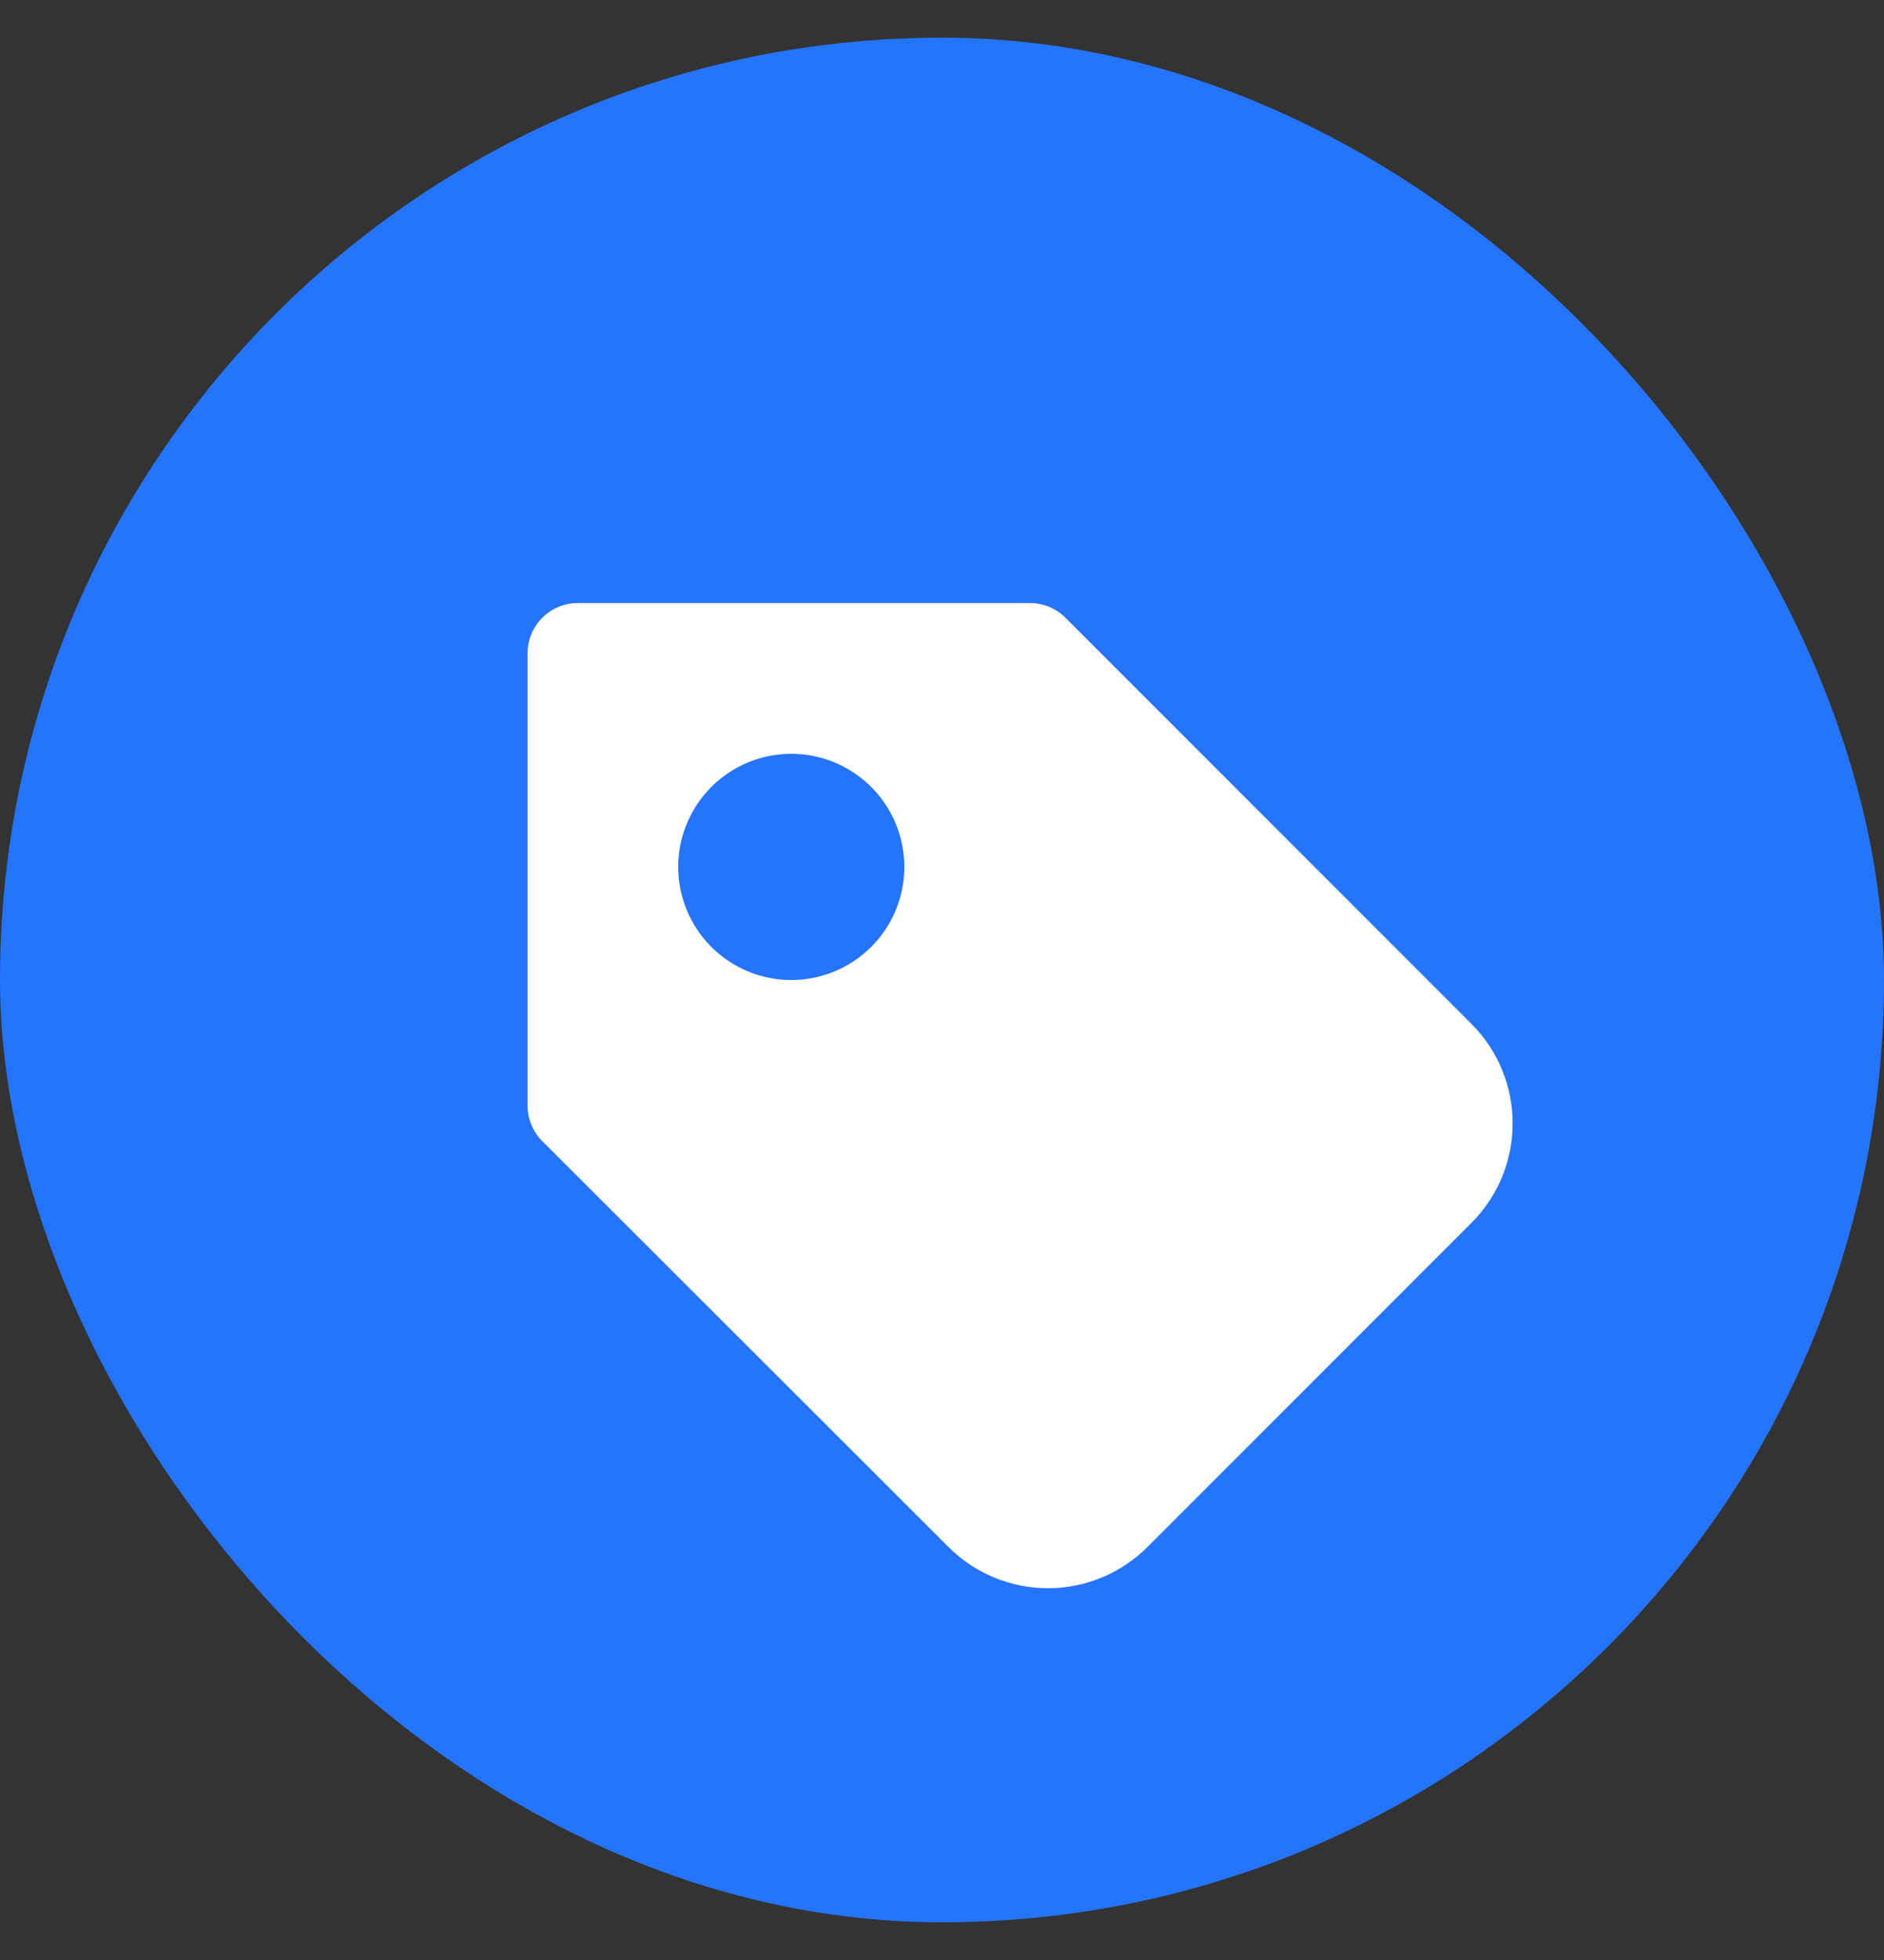 <svg fill="none" xmlns="http://www.w3.org/2000/svg" viewBox="0 0 25 26" class="design-iconfont">
  <rect x="0" y="0" width="25" height="26" fill="#333333" stroke="none"/>
  <rect y=".5" width="25" height="25" rx="12.5" fill="#2475FC"/>
  <path d="M19.057 15.748L14.755 20.05C14.53 20.275 14.224 20.402 13.906 20.402C13.587 20.402 13.282 20.275 13.057 20.05L7.667 14.666V8.666H13.667L19.057 14.056C19.522 14.524 19.522 15.28 19.057 15.748Z" fill="#fff" stroke="#fff" stroke-width="1.333" stroke-linejoin="round"/>
  <path fill="#2475FC" d="M10.5 10A1.5 1.5 0 1 0 10.5 13A1.5 1.5 0 1 0 10.5 10Z"/>
</svg>
